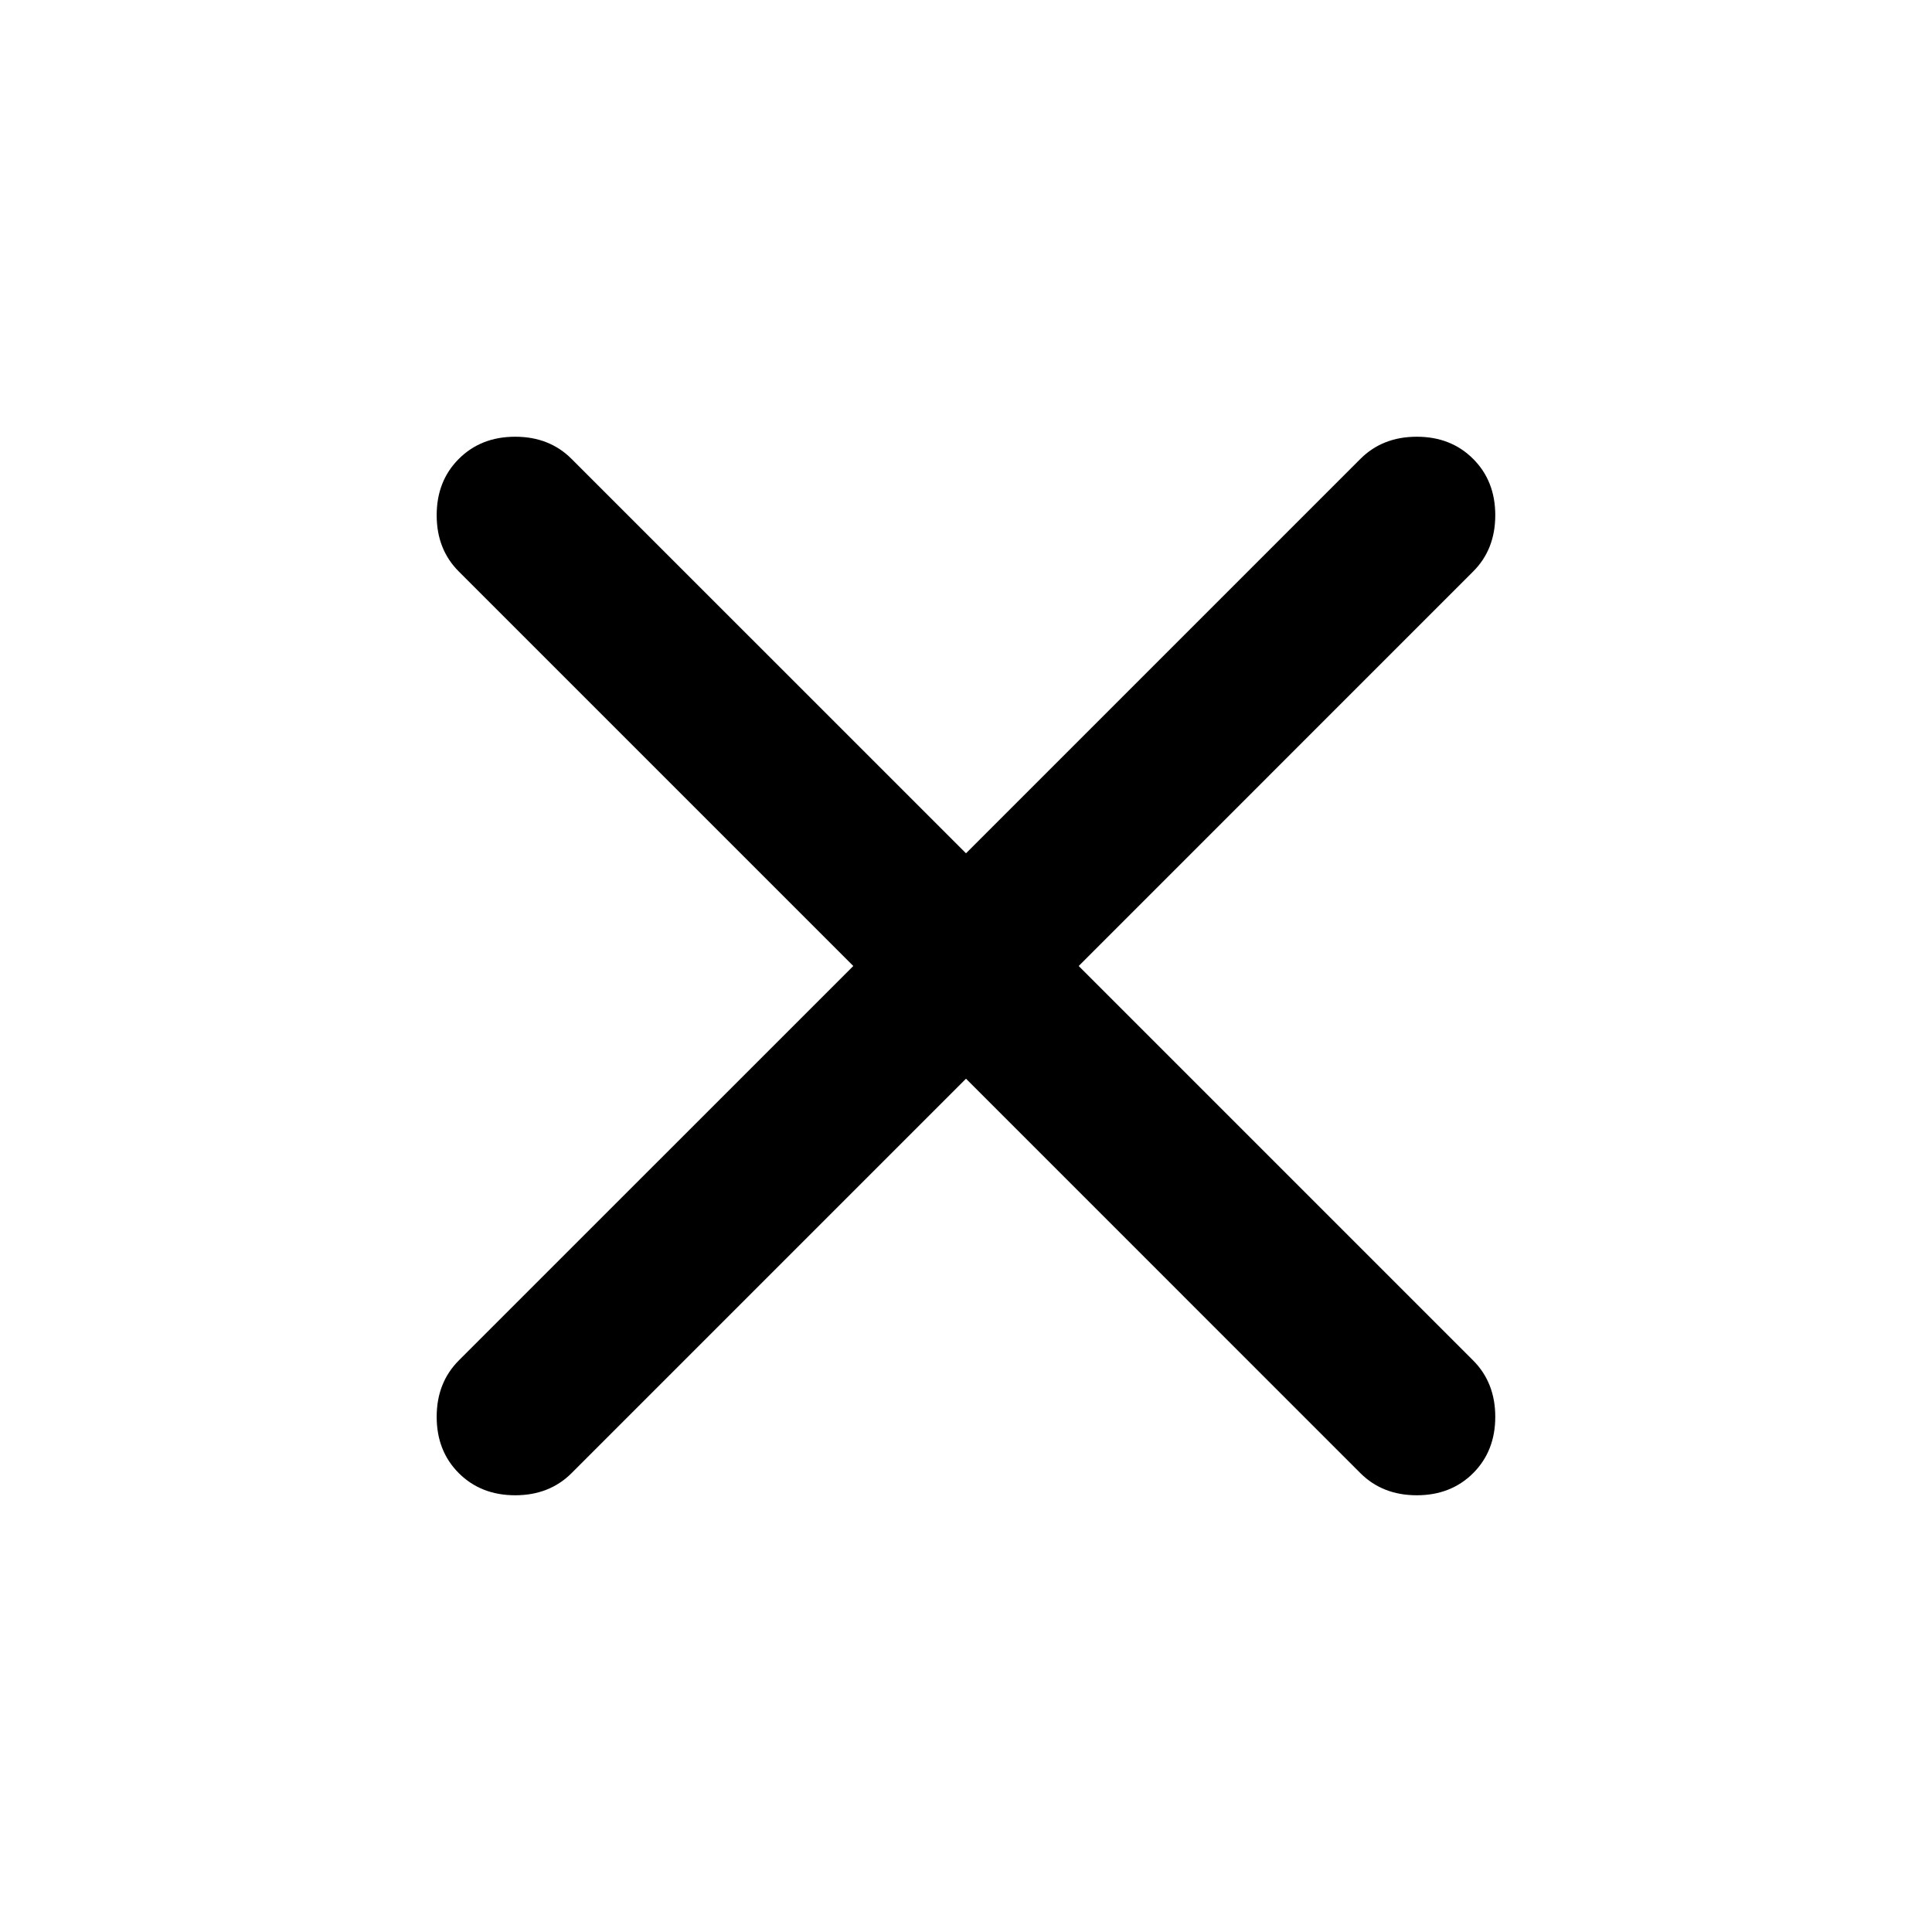 <?xml version="1.0" encoding="UTF-8"?> <svg xmlns="http://www.w3.org/2000/svg" width="39" height="39" viewBox="0 0 39 39" fill="none"><path d="M19.5 21.775L11.537 29.738C11.239 30.035 10.86 30.184 10.4 30.184C9.939 30.184 9.56 30.035 9.262 29.738C8.964 29.44 8.815 29.061 8.815 28.6C8.815 28.14 8.964 27.761 9.262 27.462L17.225 19.5L9.262 11.537C8.964 11.24 8.815 10.861 8.815 10.4C8.815 9.94 8.964 9.56 9.262 9.263C9.56 8.965 9.939 8.816 10.4 8.816C10.86 8.816 11.239 8.965 11.537 9.263L19.5 17.225L27.462 9.263C27.76 8.965 28.139 8.816 28.6 8.816C29.06 8.816 29.439 8.965 29.737 9.263C30.035 9.56 30.184 9.94 30.184 10.4C30.184 10.861 30.035 11.24 29.737 11.537L21.775 19.5L29.737 27.462C30.035 27.761 30.184 28.14 30.184 28.6C30.184 29.061 30.035 29.44 29.737 29.738C29.439 30.035 29.06 30.184 28.6 30.184C28.139 30.184 27.76 30.035 27.462 29.738L19.5 21.775Z" fill="black"></path></svg> 